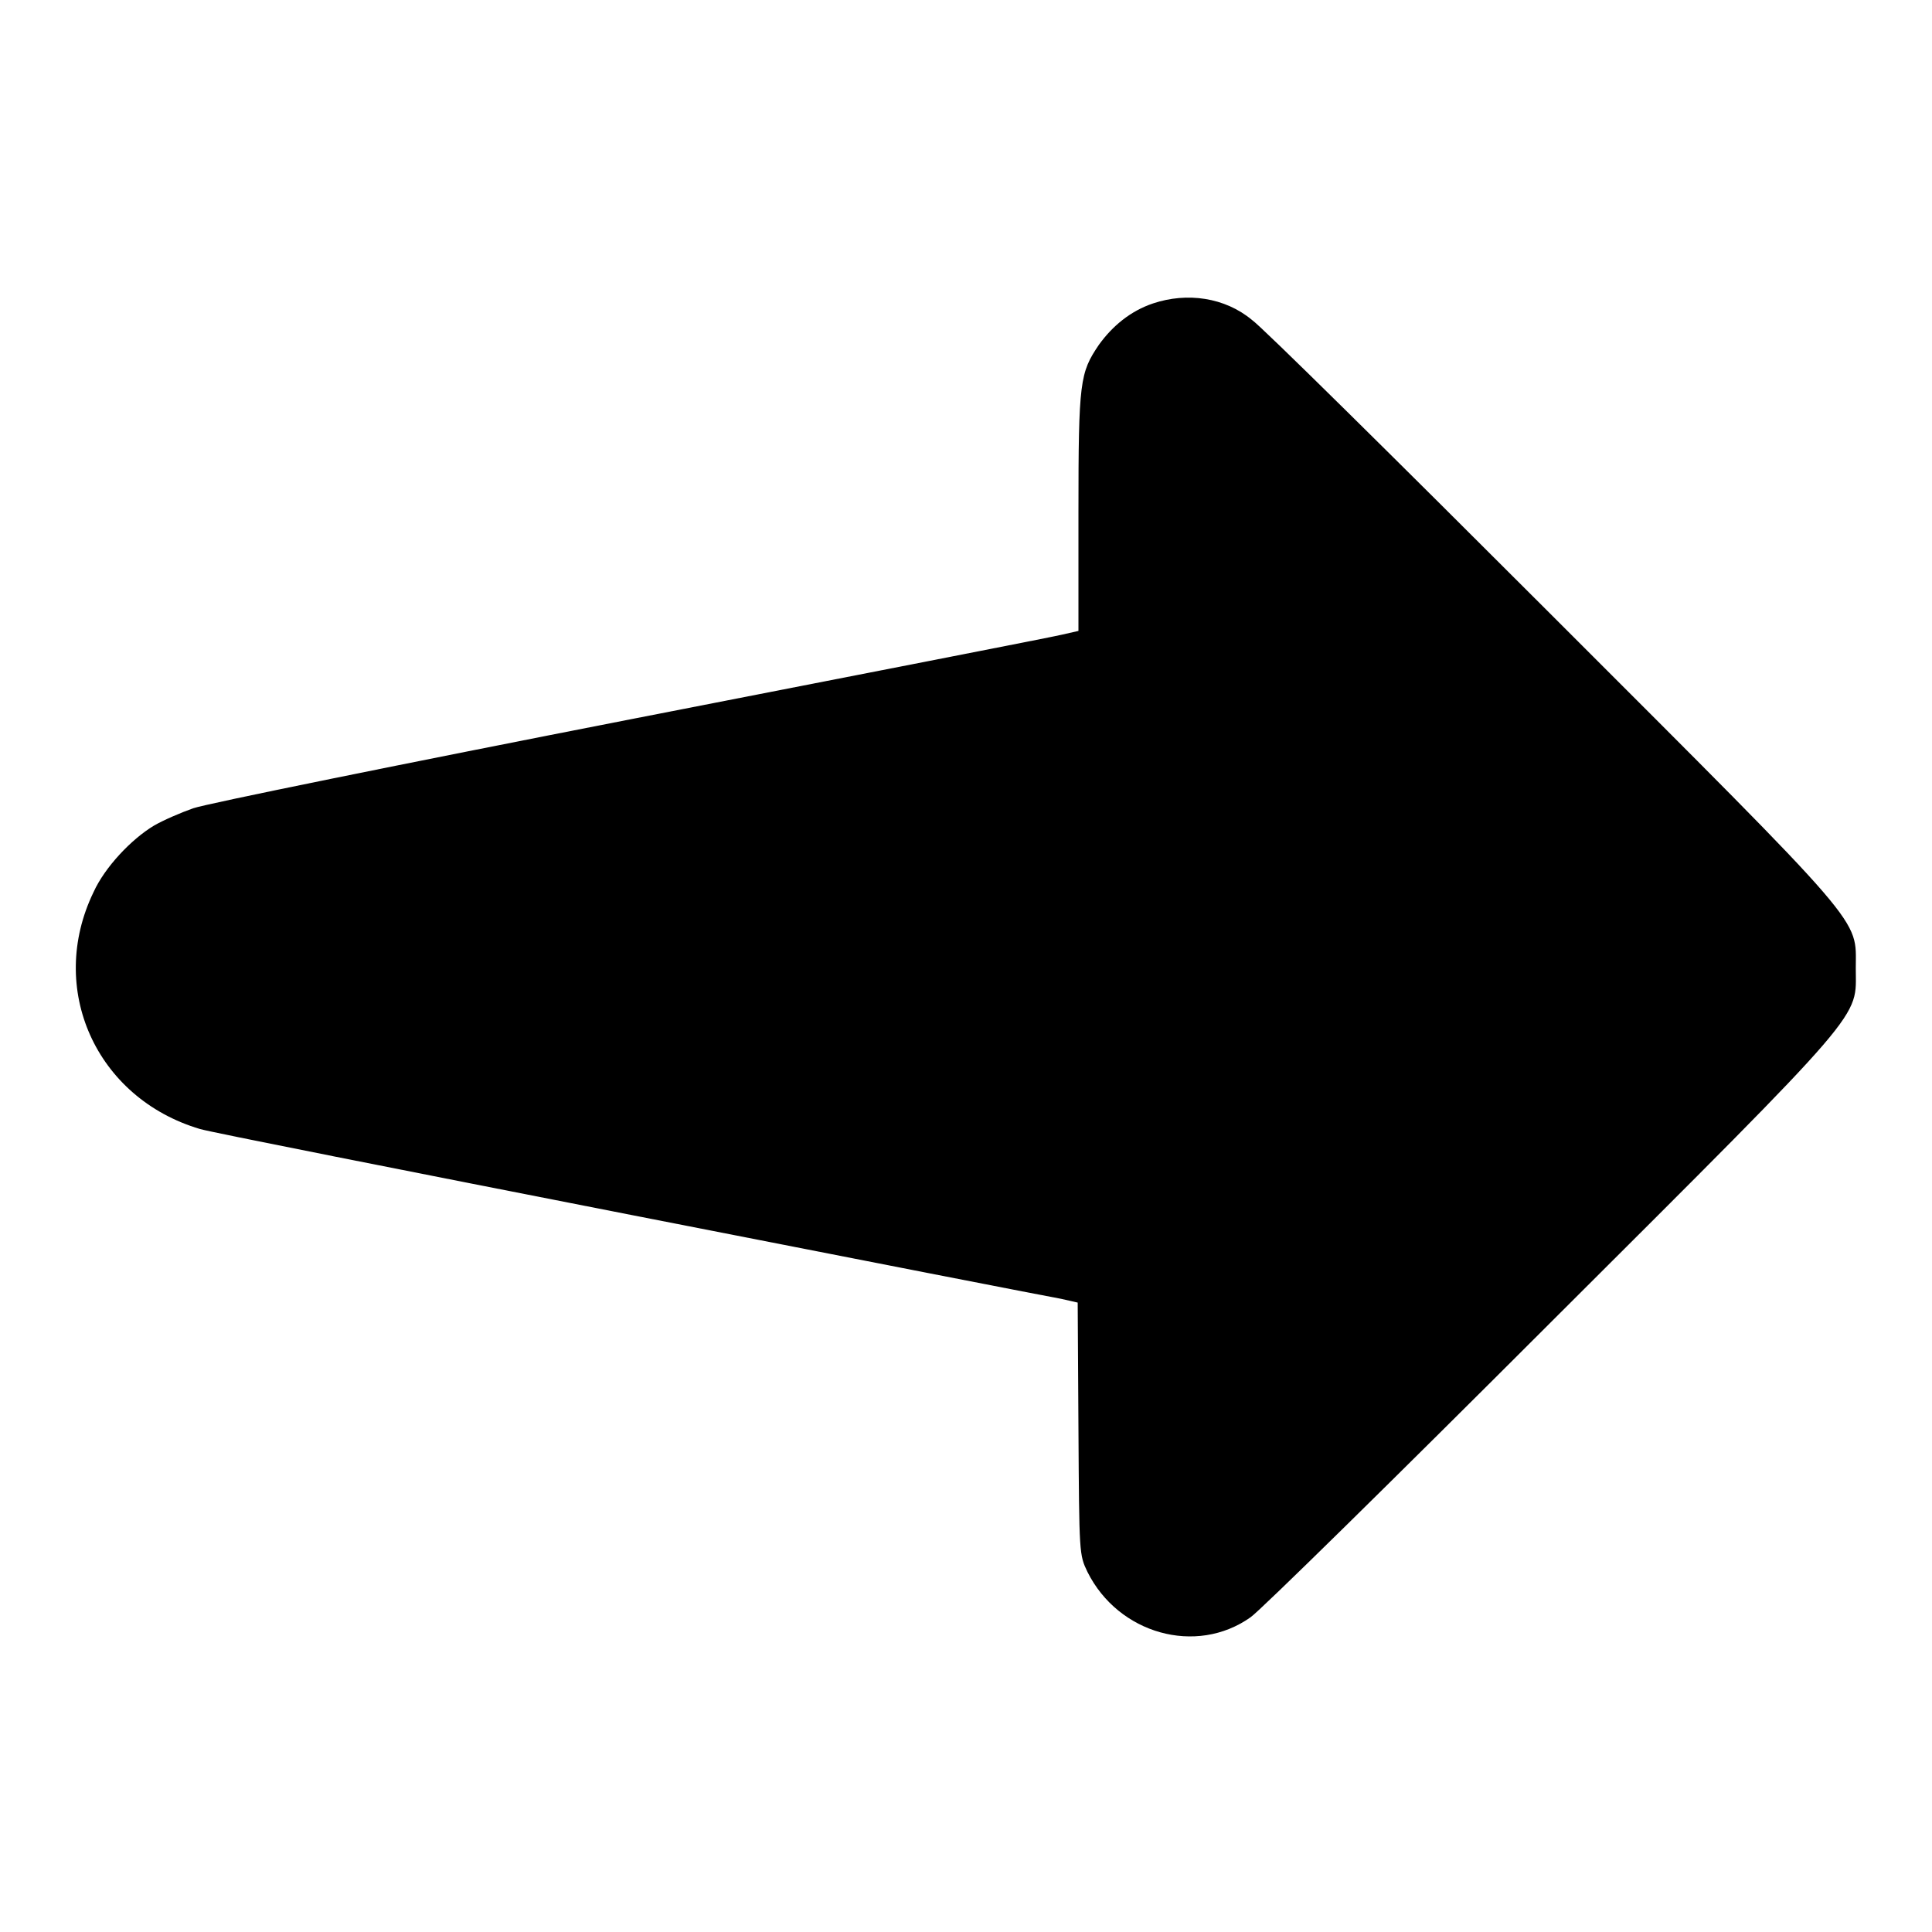 <?xml version="1.0" encoding="utf-8"?>
<!-- Svg Vector Icons : http://www.onlinewebfonts.com/icon -->
<!DOCTYPE svg PUBLIC "-//W3C//DTD SVG 1.1//EN" "http://www.w3.org/Graphics/SVG/1.1/DTD/svg11.dtd">
<svg version="1.1" xmlns="http://www.w3.org/2000/svg" xmlns:xlink="http://www.w3.org/1999/xlink" x="0px" y="0px" viewBox="0 0 256 256" enable-background="new 0 0 256 256" xml:space="preserve">
<g><g><g><path fill="#000000" d="M152.8,40.2c-3,1-5.4,3-7.2,5.5c-2.5,3.7-2.7,4.8-2.7,22.1v15.8l-2.2,0.5c-1.2,0.3-26.9,5.3-57.1,11.2c-30.2,5.9-56.3,11.2-58,11.8c-1.7,0.6-4,1.6-5.2,2.3c-3,1.8-6.5,5.5-8,8.8c-6.2,12.8,0.3,27.3,14.1,31.4c1.3,0.4,27.1,5.5,57.2,11.4c30.1,5.9,55.7,10.9,56.9,11.1l2.2,0.5l0.1,16.7c0.1,16.7,0.1,16.7,1.2,19c4.1,8.2,14.4,11.1,21.6,6c1.2-0.8,19.1-18.4,39.7-39c42.5-42.4,40.5-40.2,40.5-47s1.9-4.6-40.5-47c-20.6-20.6-38.3-38.1-39.5-38.9C162.3,39.4,157.3,38.7,152.8,40.2z"/></g></g></g>
</svg>